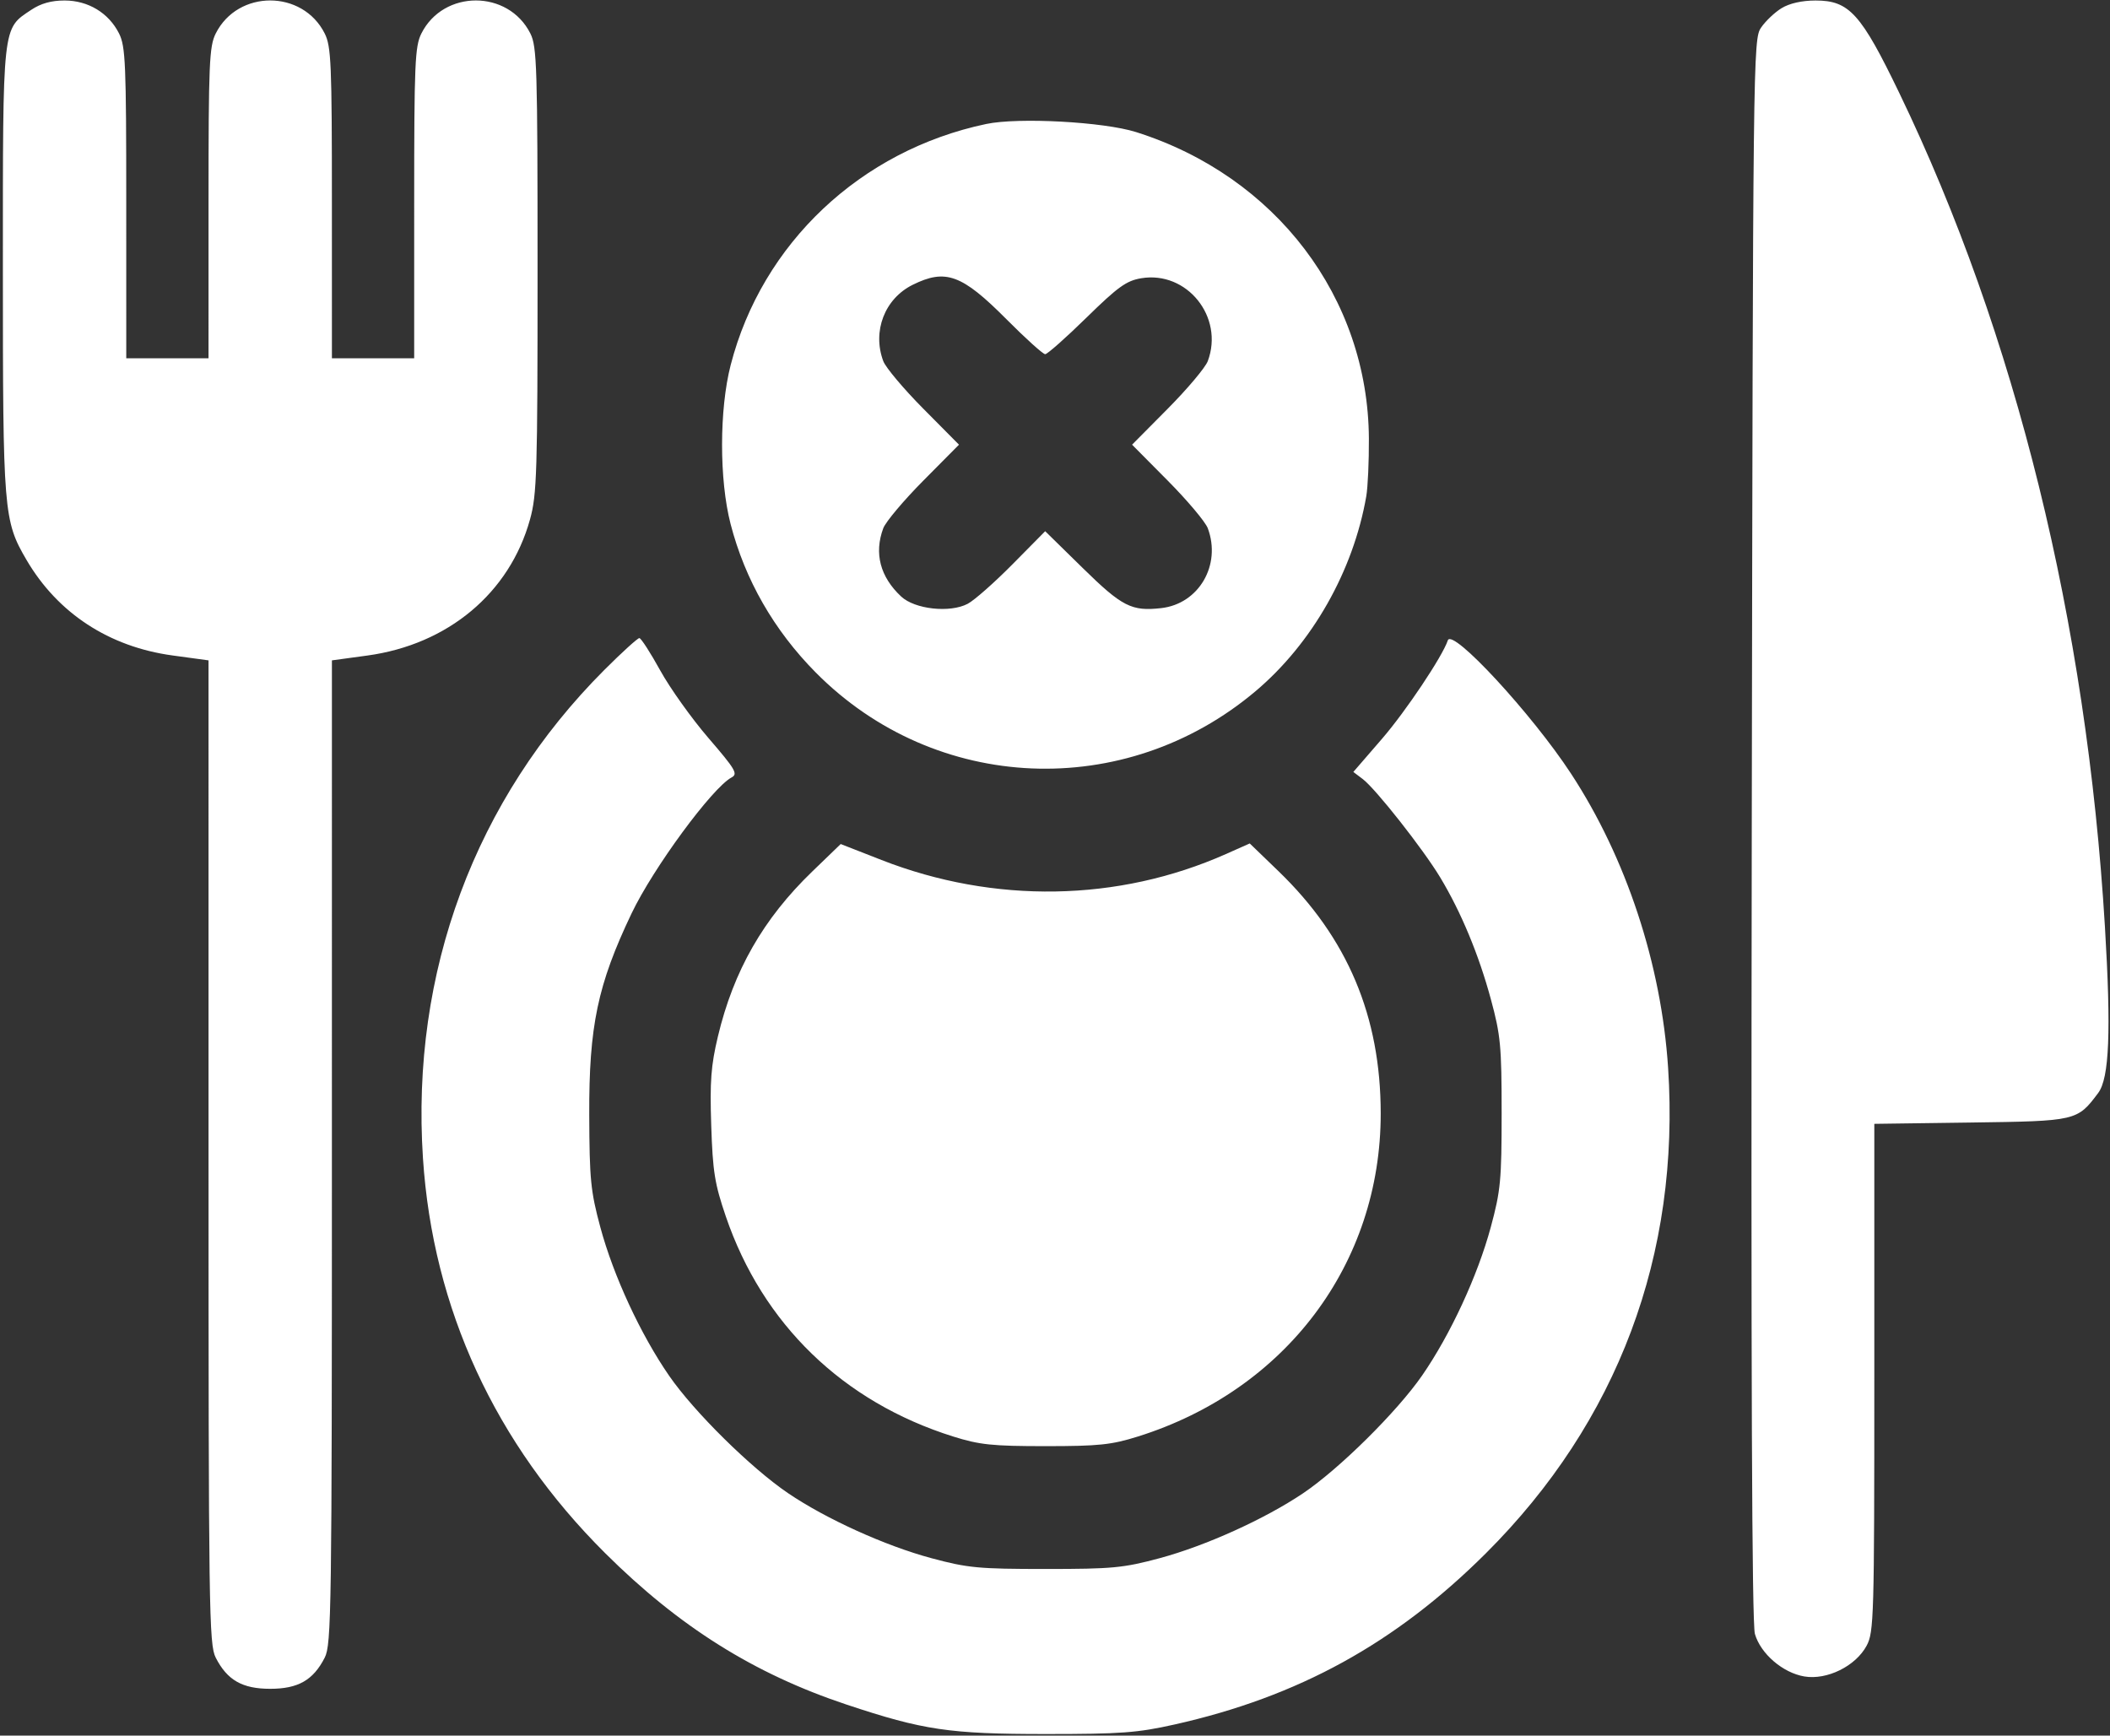 <?xml version="1.0" encoding="UTF-8"?> <svg xmlns="http://www.w3.org/2000/svg" width="513" height="422" viewBox="0 0 513 422" fill="none"><rect x="0" y="0" width="513" height="422" fill="#333333" stroke="none"/><path fill-rule="evenodd" clip-rule="evenodd" d="M7.596 2.391C0.516 7.121 0.701 5.422 0.7 65.661C0.698 124.504 0.869 126.609 6.435 136.121C14.024 149.093 26.508 157.266 41.947 159.371L50.697 160.564L50.7 280.093C50.7 391.913 50.813 399.842 52.45 403.05C55.239 408.521 58.913 410.621 65.698 410.621C72.481 410.621 76.156 408.521 78.945 403.05C80.582 399.842 80.695 391.913 80.695 280.093L80.698 160.564L89.293 159.392C108.916 156.716 123.898 144.188 128.855 126.31C130.541 120.231 130.698 115.061 130.696 65.643C130.695 16.207 130.546 11.326 128.946 8.141C123.568 -2.564 107.828 -2.564 102.45 8.141C100.877 11.27 100.701 15.427 100.7 49.371L100.698 87.121H90.698H80.698L80.695 49.371C80.695 15.427 80.519 11.27 78.945 8.141C73.567 -2.564 57.828 -2.564 52.45 8.141C50.877 11.27 50.7 15.427 50.7 49.371L50.697 87.121H40.697H30.698L30.695 49.371C30.695 15.427 30.518 11.27 28.945 8.141C26.436 3.145 21.439 0.121 15.697 0.121C12.472 0.121 9.926 0.834 7.596 2.391ZM433.155 1.984C431.482 3.005 429.232 5.14 428.155 6.73C426.232 9.571 426.193 12.925 425.903 201.621C425.699 334.454 425.934 394.748 426.665 397.278C428.06 402.102 433.444 406.733 438.686 407.619C444.197 408.55 451.165 405.107 453.83 400.137C455.596 396.842 455.698 393.289 455.698 334.953V273.254L479.127 272.937C504.869 272.59 505.047 272.548 510.136 265.738C512.834 262.128 513.295 250.713 511.768 225.332C507.31 151.23 490.066 81.307 461.777 22.621C452.457 3.287 449.589 0.119 441.413 0.125C438.099 0.127 435.089 0.805 433.155 1.984ZM239.773 30.146C209.237 36.569 185.277 59.169 177.65 88.743C174.867 99.534 174.853 116.652 177.617 127.37C181.119 140.947 188.185 153.274 198.345 163.529C227.426 192.881 273.547 194.826 305.286 168.038C319.025 156.443 329.027 138.822 332.181 120.656C332.559 118.476 332.845 112.176 332.815 106.656C332.629 72.395 310.188 42.846 276.198 32.109C268.302 29.615 247.601 28.499 239.773 30.146ZM221.904 69.248C215.091 72.621 212.036 80.543 214.75 87.806C215.328 89.354 219.706 94.559 224.479 99.371L233.156 108.121L224.479 116.871C219.706 121.684 215.328 126.888 214.75 128.436C212.478 134.517 213.981 140.26 219.095 145.038C222.425 148.149 230.969 149.081 235.284 146.804C236.887 145.958 241.779 141.642 246.155 137.213L254.113 129.159L263.198 138.069C272.819 147.504 275.104 148.674 282.32 147.86C291.476 146.828 296.987 137.377 293.646 128.436C293.068 126.888 288.69 121.684 283.917 116.871L275.24 108.121L283.917 99.371C288.69 94.559 293.068 89.354 293.646 87.806C297.653 77.081 288.579 65.792 277.45 67.657C273.856 68.259 271.796 69.743 264.136 77.245C259.152 82.127 254.642 86.121 254.114 86.121C253.586 86.121 249.339 82.286 244.676 77.599C233.876 66.742 229.907 65.287 221.904 69.248ZM146.948 162.873C115.48 194.351 99.859 236.396 102.833 281.621C105.236 318.184 120.389 351.03 147.125 377.633C165.108 395.526 183.336 406.966 205.775 414.442C224.481 420.674 230.81 421.612 254.198 421.617C272.54 421.62 276.512 421.327 285.579 419.297C315.67 412.559 339.323 399.548 361.271 377.661C393.313 345.706 408.55 305.1 405.563 259.621C403.909 234.438 395.39 208.617 381.972 188.121C372.443 173.563 353.044 152.582 352.003 155.706C350.7 159.615 341.77 172.967 335.983 179.658L329.033 187.695L331.317 189.418C334.466 191.794 345.999 206.441 350.163 213.352C355.236 221.774 359.542 232.134 362.48 242.987C364.838 251.695 365.089 254.35 365.089 270.621C365.089 286.952 364.844 289.527 362.444 298.398C359.251 310.202 352.641 324.484 345.77 334.423C339.679 343.234 325.609 357.159 316.821 363.076C307.511 369.342 293.145 375.847 281.975 378.854C273.123 381.237 270.495 381.486 254.198 381.486C237.901 381.486 235.273 381.237 226.421 378.854C215.178 375.828 200.799 369.301 191.577 363.039C182.553 356.911 168.758 343.292 162.706 334.538C155.752 324.479 149.152 310.235 145.96 298.398C143.603 289.655 143.317 286.771 143.261 271.121C143.183 249.486 145.294 239.418 153.538 222.121C158.81 211.059 173.149 191.556 177.866 189.031C179.466 188.175 178.833 187.094 172.257 179.461C168.181 174.728 162.9 167.329 160.522 163.018C158.144 158.707 155.861 155.166 155.448 155.15C155.035 155.134 151.21 158.61 146.948 162.873ZM197.459 211.922C185.564 223.405 178.351 236.026 174.54 252.024C172.856 259.093 172.568 262.931 172.919 273.621C173.288 284.885 173.762 287.842 176.468 295.769C185.402 321.937 204.955 340.868 231.733 349.277C238.175 351.3 241.254 351.621 254.198 351.621C267.142 351.621 270.221 351.3 276.663 349.277C312.628 337.984 335.714 307.256 335.691 270.711C335.676 247.111 327.631 228.038 310.863 211.85L303.849 205.079L298.024 207.667C271.851 219.292 241.694 219.806 214.298 209.093L204.399 205.222L197.459 211.922Z" fill="white"></path></svg> 